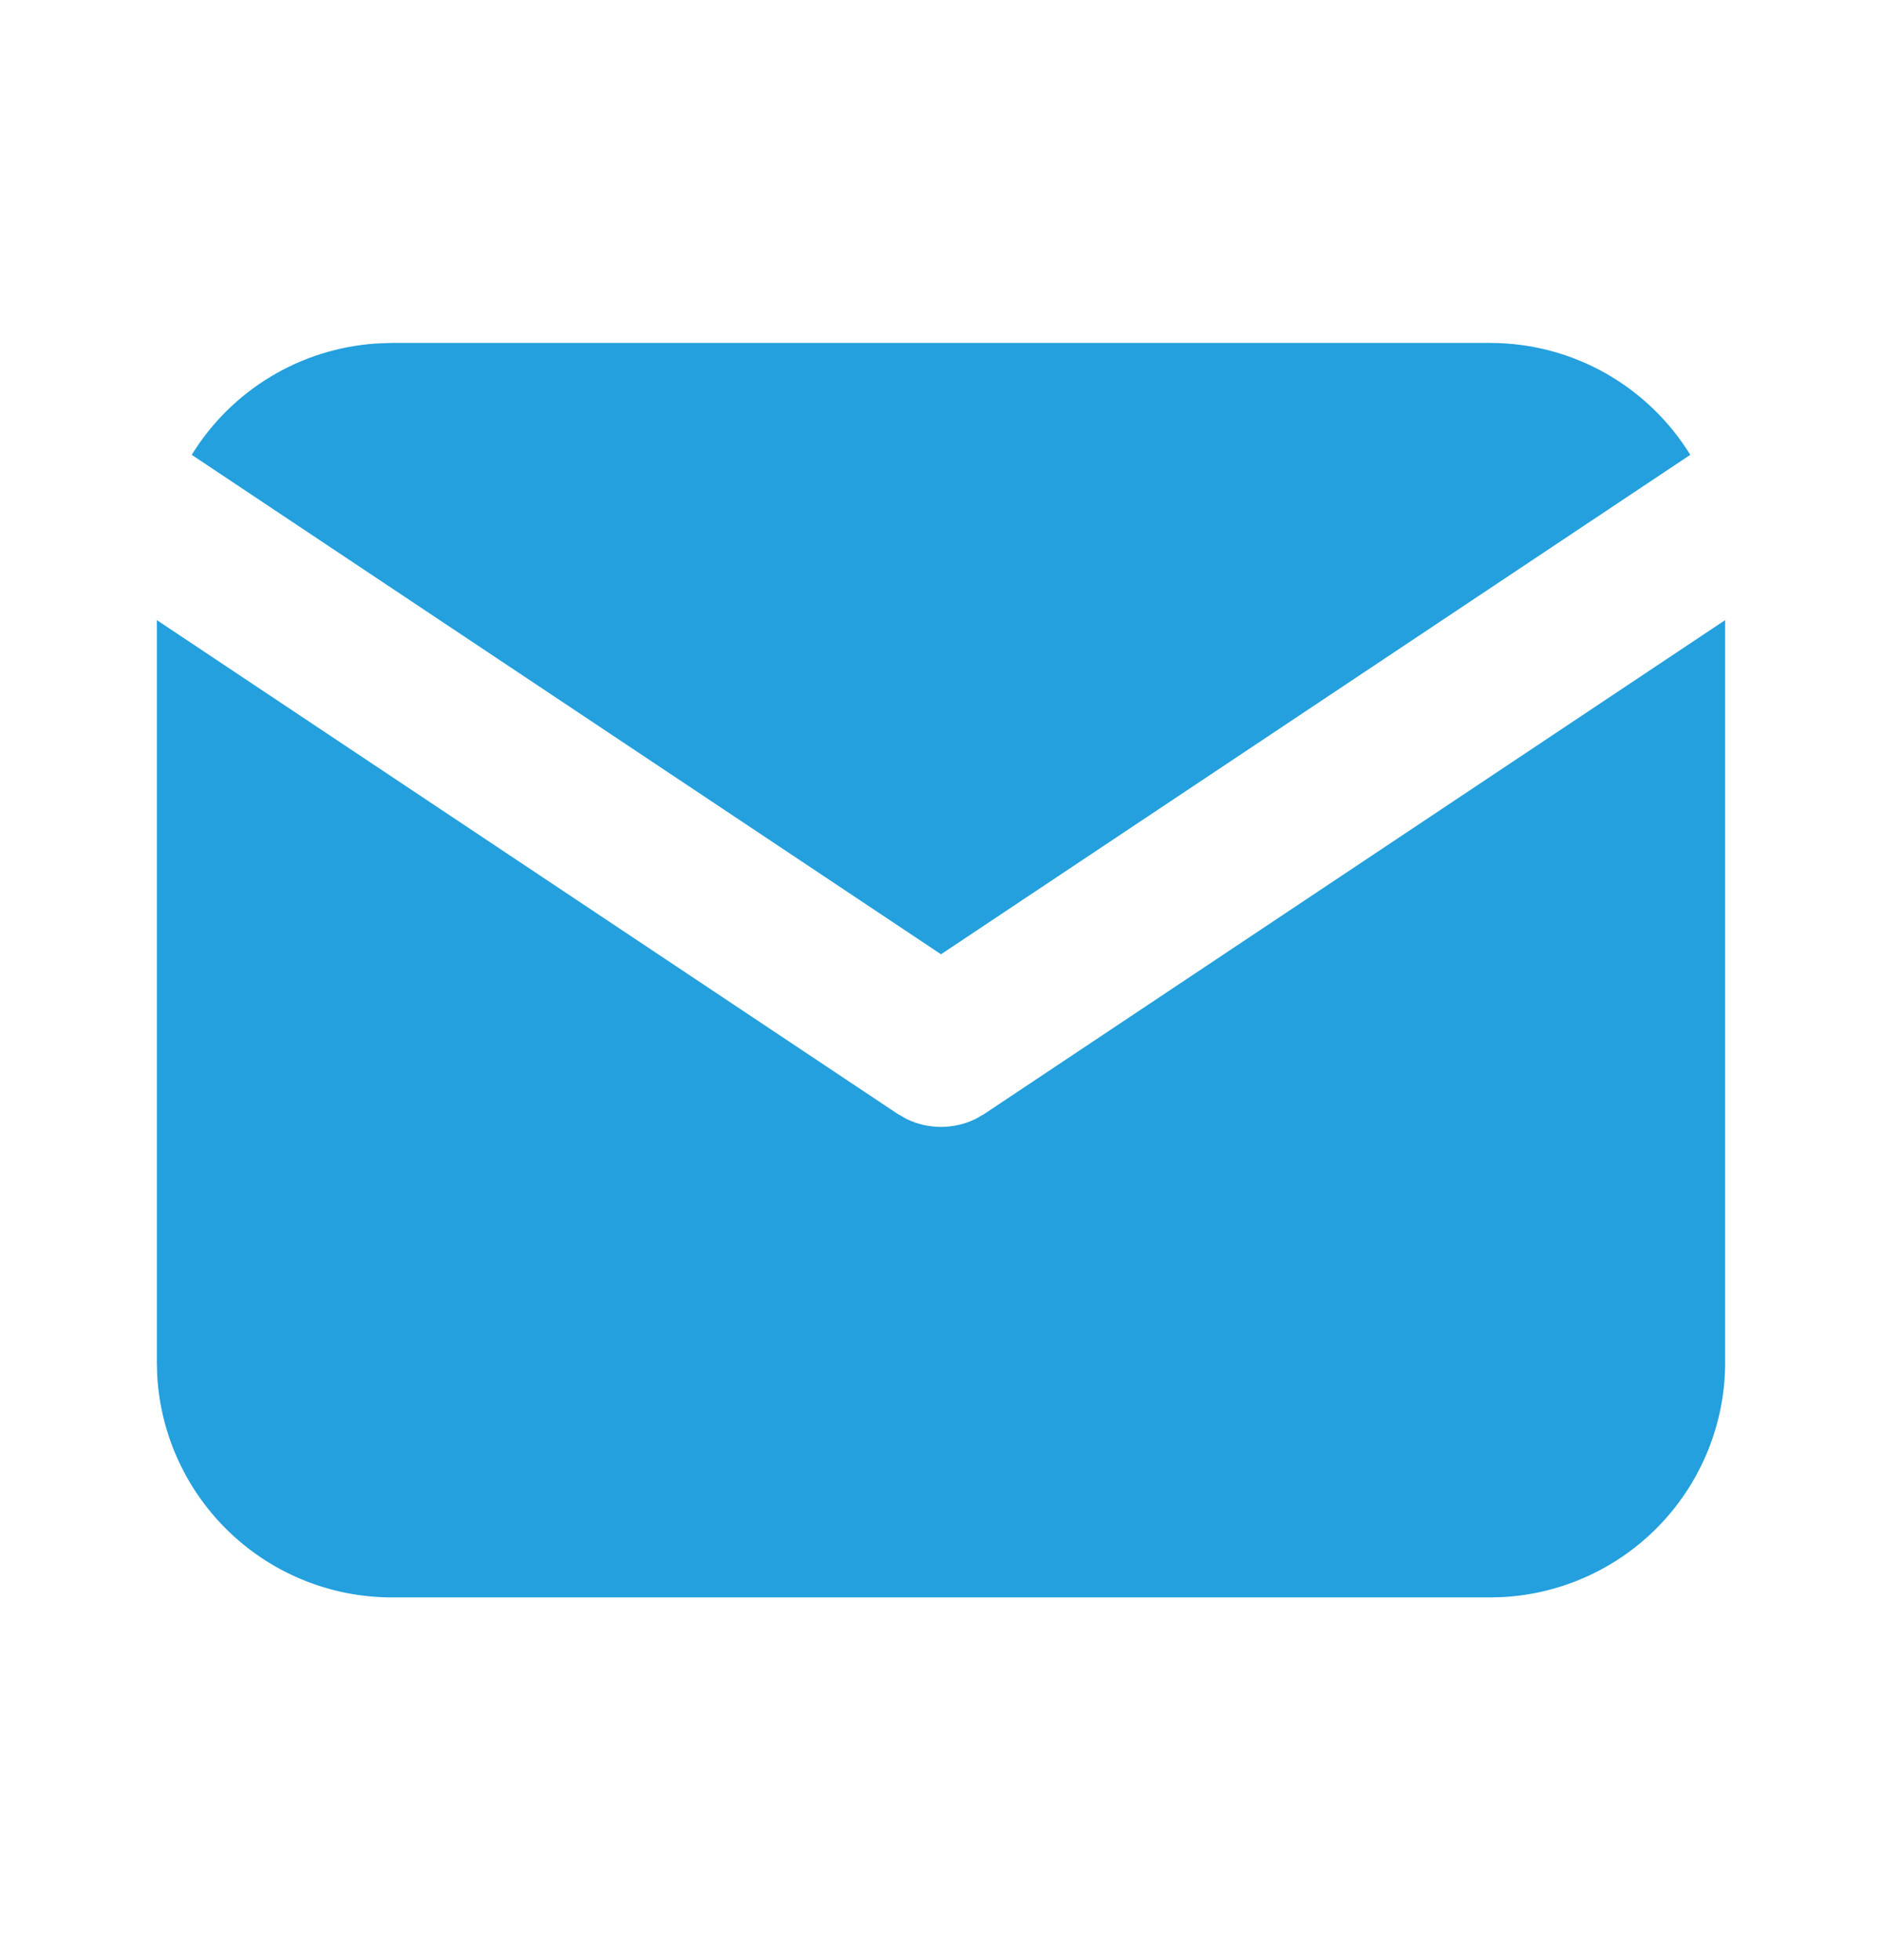 <svg width="24" height="25" viewBox="0 0 24 25" fill="none" xmlns="http://www.w3.org/2000/svg">
<path d="M22 7.909V17.374C22 18.139 21.708 18.875 21.183 19.432C20.658 19.989 19.94 20.324 19.176 20.369L19 20.374H5C4.235 20.374 3.498 20.082 2.942 19.557C2.385 19.032 2.05 18.314 2.005 17.55L2 17.374V7.909L11.445 14.206L11.561 14.272C11.698 14.339 11.848 14.373 12 14.373C12.152 14.373 12.302 14.339 12.439 14.272L12.555 14.206L22 7.909Z" fill="#23A0DD"/>
<path d="M19 4.374C20.08 4.374 21.027 4.944 21.555 5.801L12 12.171L2.445 5.801C2.696 5.394 3.04 5.052 3.45 4.805C3.859 4.558 4.322 4.413 4.799 4.381L5 4.374H19Z" fill="#23A0DD"/>
</svg>
